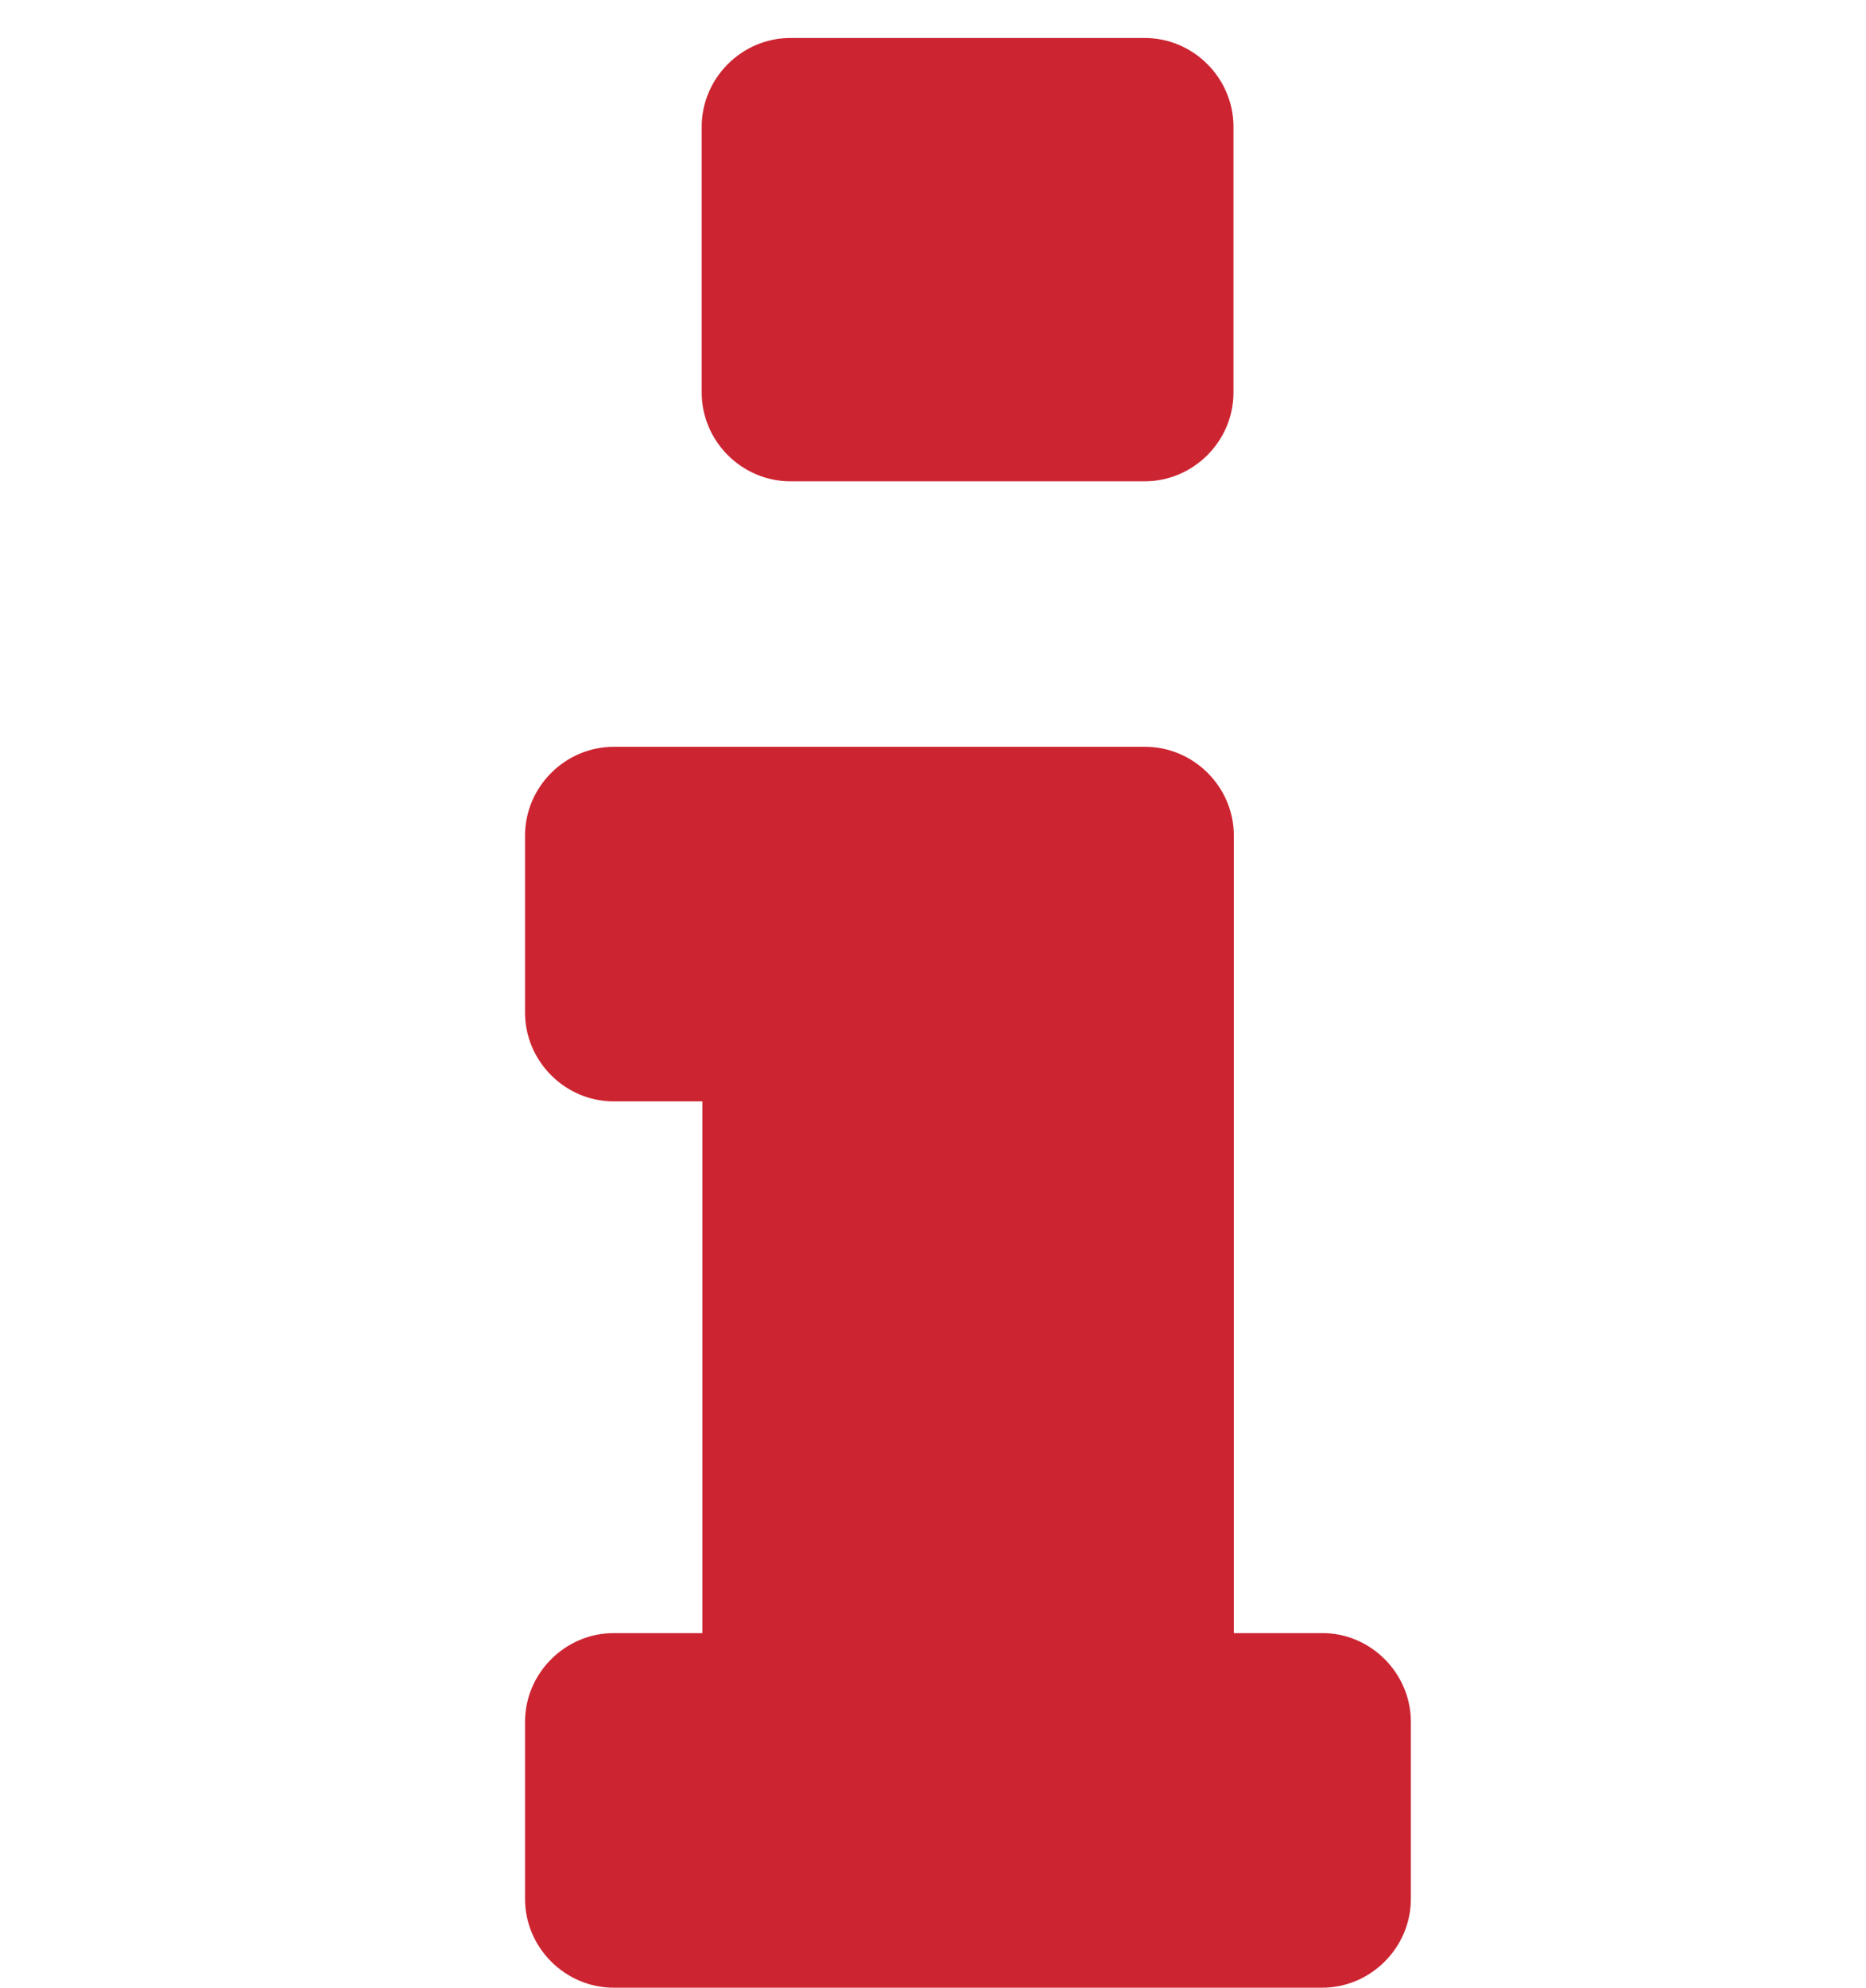 <?xml version="1.0" encoding="utf-8"?>
<!-- Generator: Adobe Illustrator 23.0.1, SVG Export Plug-In . SVG Version: 6.00 Build 0)  -->
<svg version="1.1" id="Ebene_1" xmlns="http://www.w3.org/2000/svg" xmlns:xlink="http://www.w3.org/1999/xlink" x="0px" y="0px"
	 viewBox="0 0 526 560" style="enable-background:new 0 0 526 560;" xml:space="preserve">
<style type="text/css">
	.st0{fill:#CC2531;}
</style>
<path class="st0" d="M397.7,485.1V535c0,13.7-11.3,25-25,25H173c-13.7,0-25-11.3-25-25v-49.9c0-13.7,11.3-25,25-25h25V310.3h-25
	c-13.7,0-25-11.3-25-25v-49.9c0-13.7,11.3-25,25-25h149.8c13.7,0,25,11.3,25,25v224.7h25C386.4,460.1,397.7,471.4,397.7,485.1z
	 M347.7,35.7v74.9c0,13.7-11.3,25-25,25h-99.9c-13.7,0-25-11.3-25-25V35.7c0-13.7,11.3-25,25-25h99.9
	C336.4,10.7,347.7,22,347.7,35.7z"/>
</svg>

